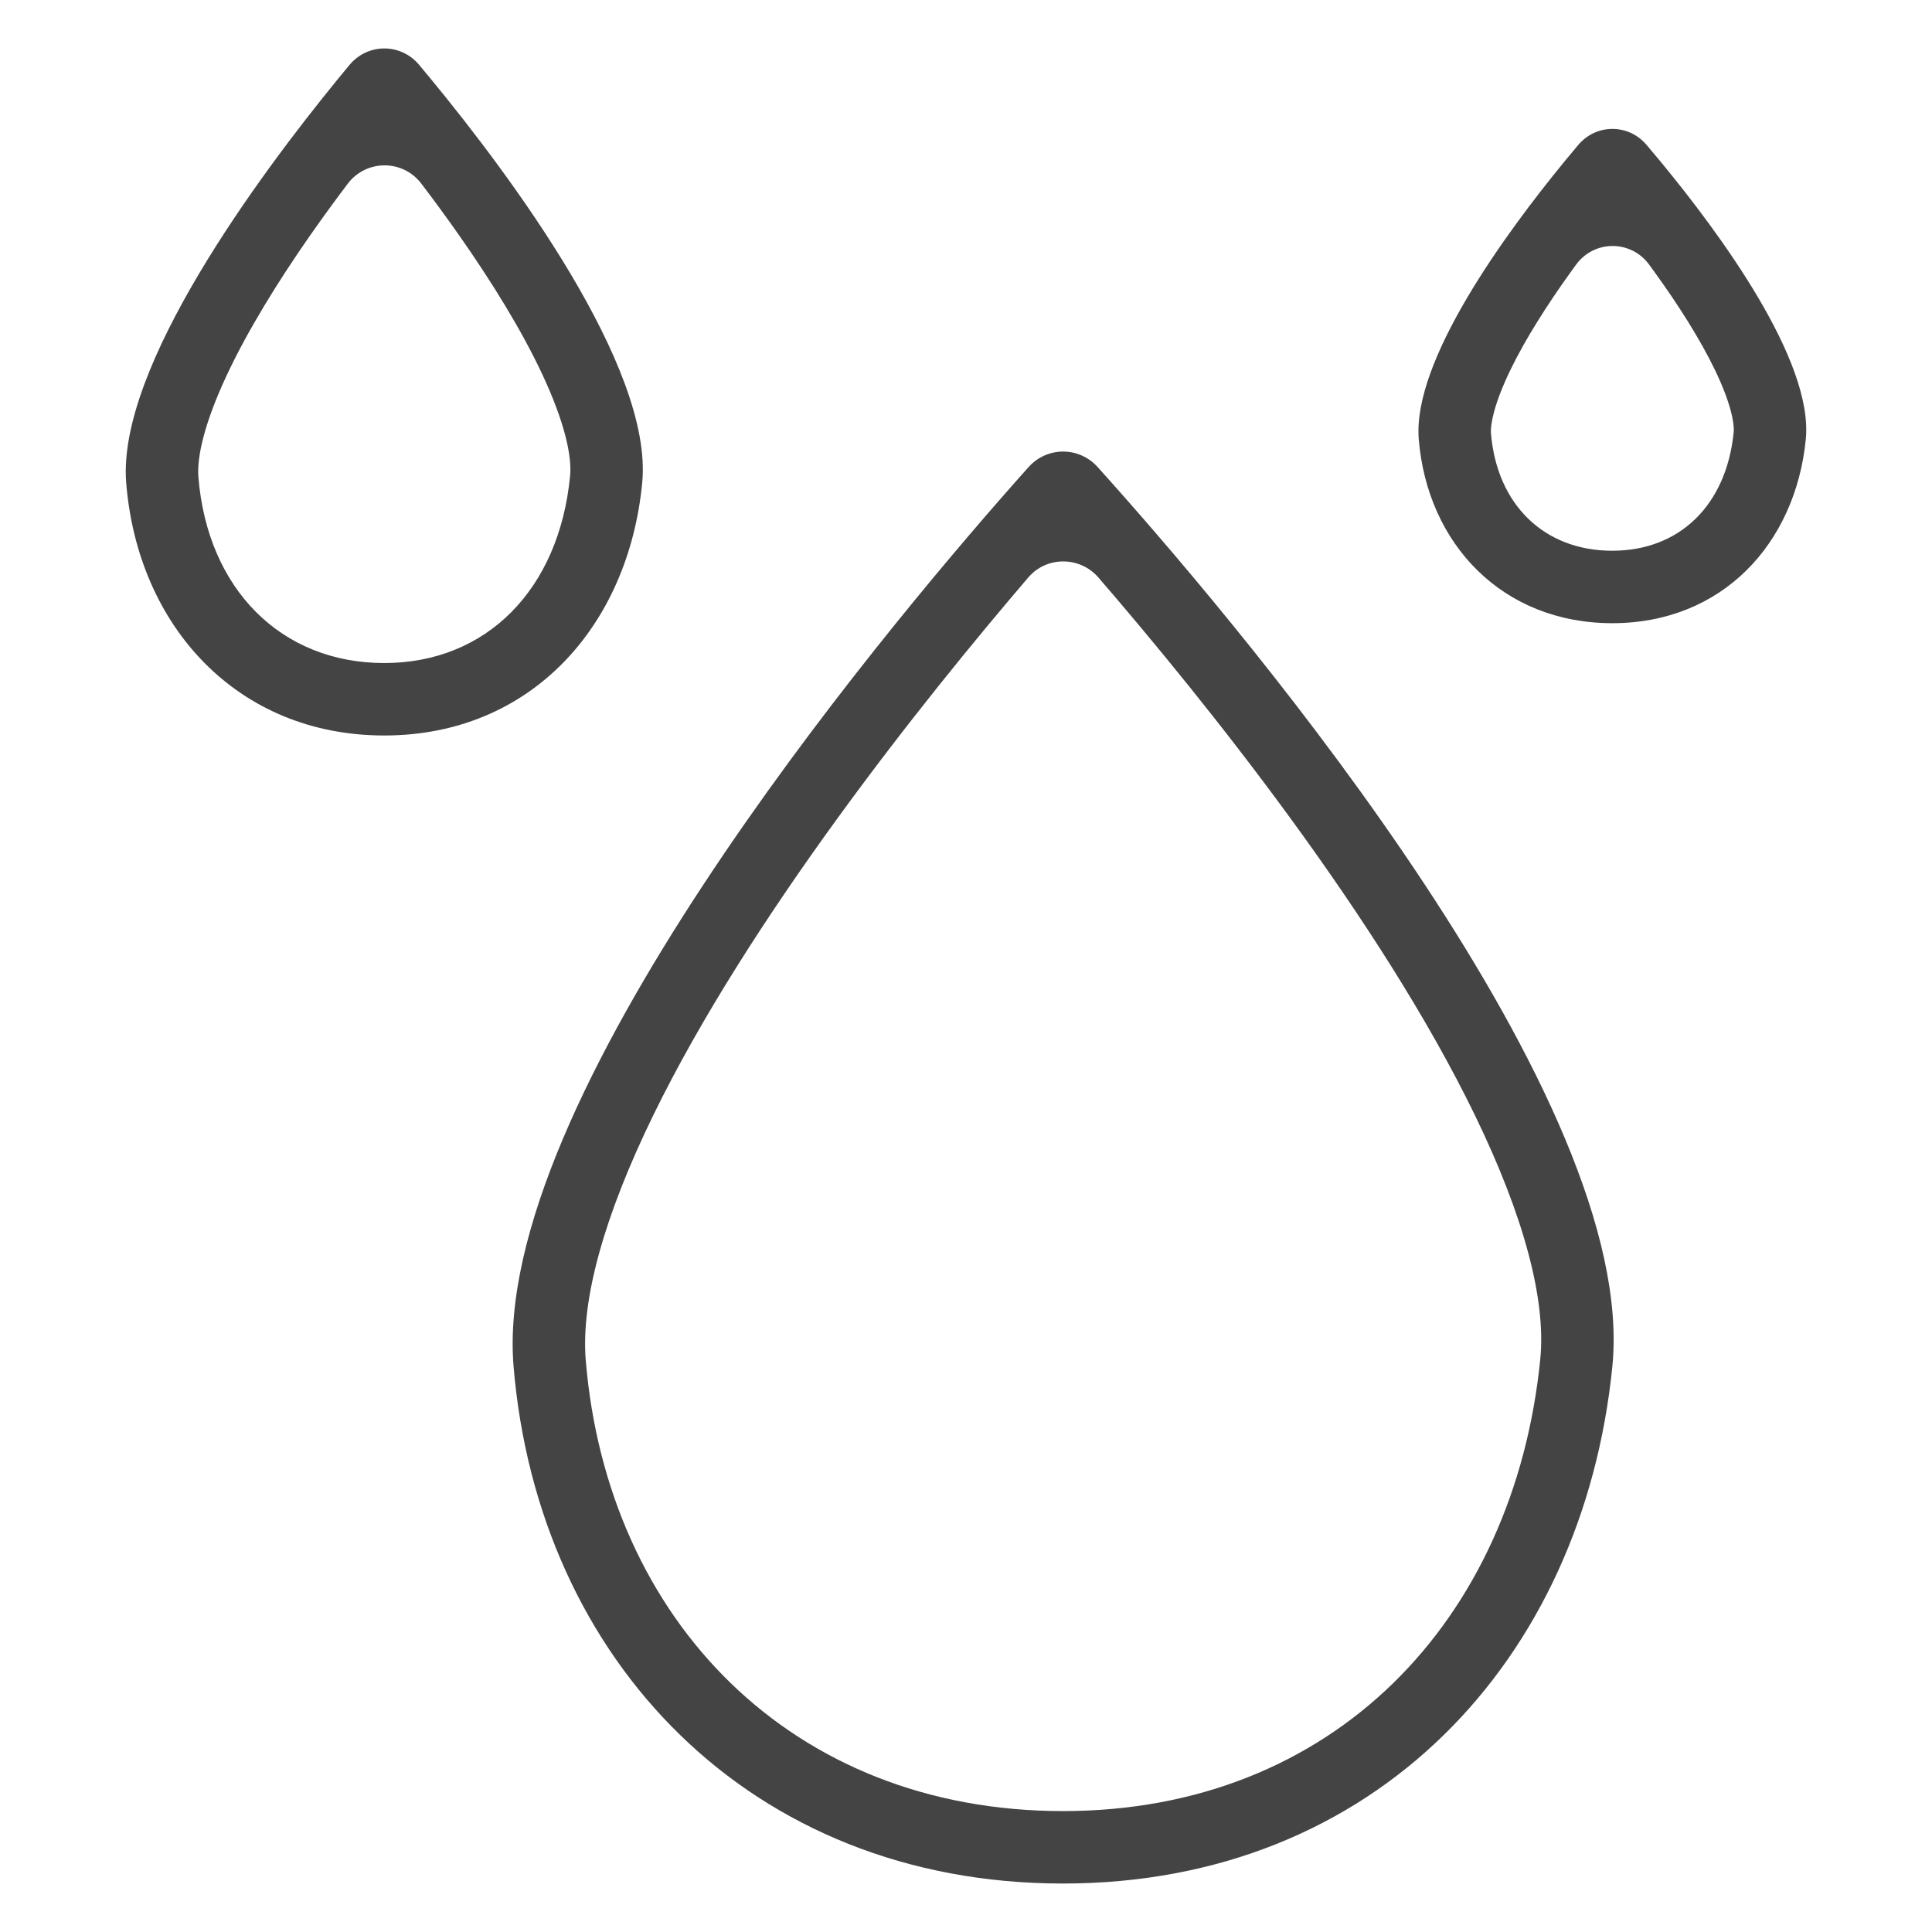 <svg width="80" height="80" viewBox="0 0 80 80" fill="none" xmlns="http://www.w3.org/2000/svg">
<path fill-rule="evenodd" clip-rule="evenodd" d="M8.215 19.748C8.587 24.388 11.639 27.455 15.909 27.455C20.14 27.455 23.154 24.414 23.607 19.701C23.685 18.885 23.381 17.486 22.469 15.53C21.6 13.666 20.353 11.659 19.029 9.769C18.499 9.012 17.964 8.284 17.448 7.606C16.677 6.592 15.163 6.595 14.396 7.611C13.885 8.287 13.357 9.01 12.831 9.763C11.513 11.654 10.266 13.665 9.39 15.536C8.472 17.495 8.148 18.912 8.215 19.748ZM13.949 3.324C10.761 7.232 4.841 15.192 5.225 19.987C5.701 25.931 9.832 30.455 15.909 30.455C21.985 30.455 26.023 25.922 26.593 19.987C27.054 15.188 21.09 7.221 17.878 3.316C17.694 3.091 17.518 2.88 17.354 2.684C16.594 1.778 15.227 1.781 14.471 2.69C14.307 2.887 14.133 3.099 13.949 3.324ZM24.255 56.333C25.151 67.087 32.783 74.993 44.015 74.993C55.206 74.993 62.697 67.105 63.779 56.284C64.028 53.793 63.083 50.321 61.075 46.183C59.114 42.142 56.342 37.87 53.467 33.928C50.602 29.999 47.688 26.469 45.486 23.917V23.917C44.723 23.032 43.342 23.02 42.582 23.908V23.908C40.397 26.461 37.502 29.992 34.65 33.923C31.788 37.866 29.02 42.141 27.046 46.189C25.026 50.33 24.046 53.821 24.255 56.333ZM41.997 20.009C36.264 26.501 20.35 45.599 21.266 56.583C22.279 68.74 31.076 77.993 44.015 77.993C56.953 77.993 65.55 68.722 66.764 56.583C67.863 45.594 51.816 26.484 46.042 20C45.83 19.762 45.632 19.541 45.449 19.337C44.678 18.483 43.355 18.486 42.588 19.344C42.406 19.548 42.208 19.77 41.997 20.009ZM66.761 22.805C63.934 22.805 61.981 20.887 61.738 17.945C61.708 17.581 61.863 16.726 62.535 15.334C63.163 14.035 64.068 12.616 65.043 11.26C65.116 11.159 65.189 11.058 65.262 10.959C66.013 9.93 67.53 9.928 68.285 10.954C68.361 11.057 68.436 11.161 68.512 11.266C69.491 12.62 70.395 14.036 71.017 15.329C71.684 16.717 71.822 17.553 71.788 17.897C71.489 20.916 69.547 22.805 66.761 22.805ZM58.748 18.192C58.479 14.937 62.329 9.678 64.787 6.68C64.985 6.439 65.173 6.213 65.35 6.004C66.097 5.118 67.428 5.115 68.179 5.998C68.356 6.206 68.546 6.432 68.744 6.672C71.22 9.668 75.097 14.934 74.774 18.192C74.346 22.509 71.318 25.805 66.761 25.805C62.203 25.805 59.105 22.515 58.748 18.192Z" fill="#444444"/>
</svg>
